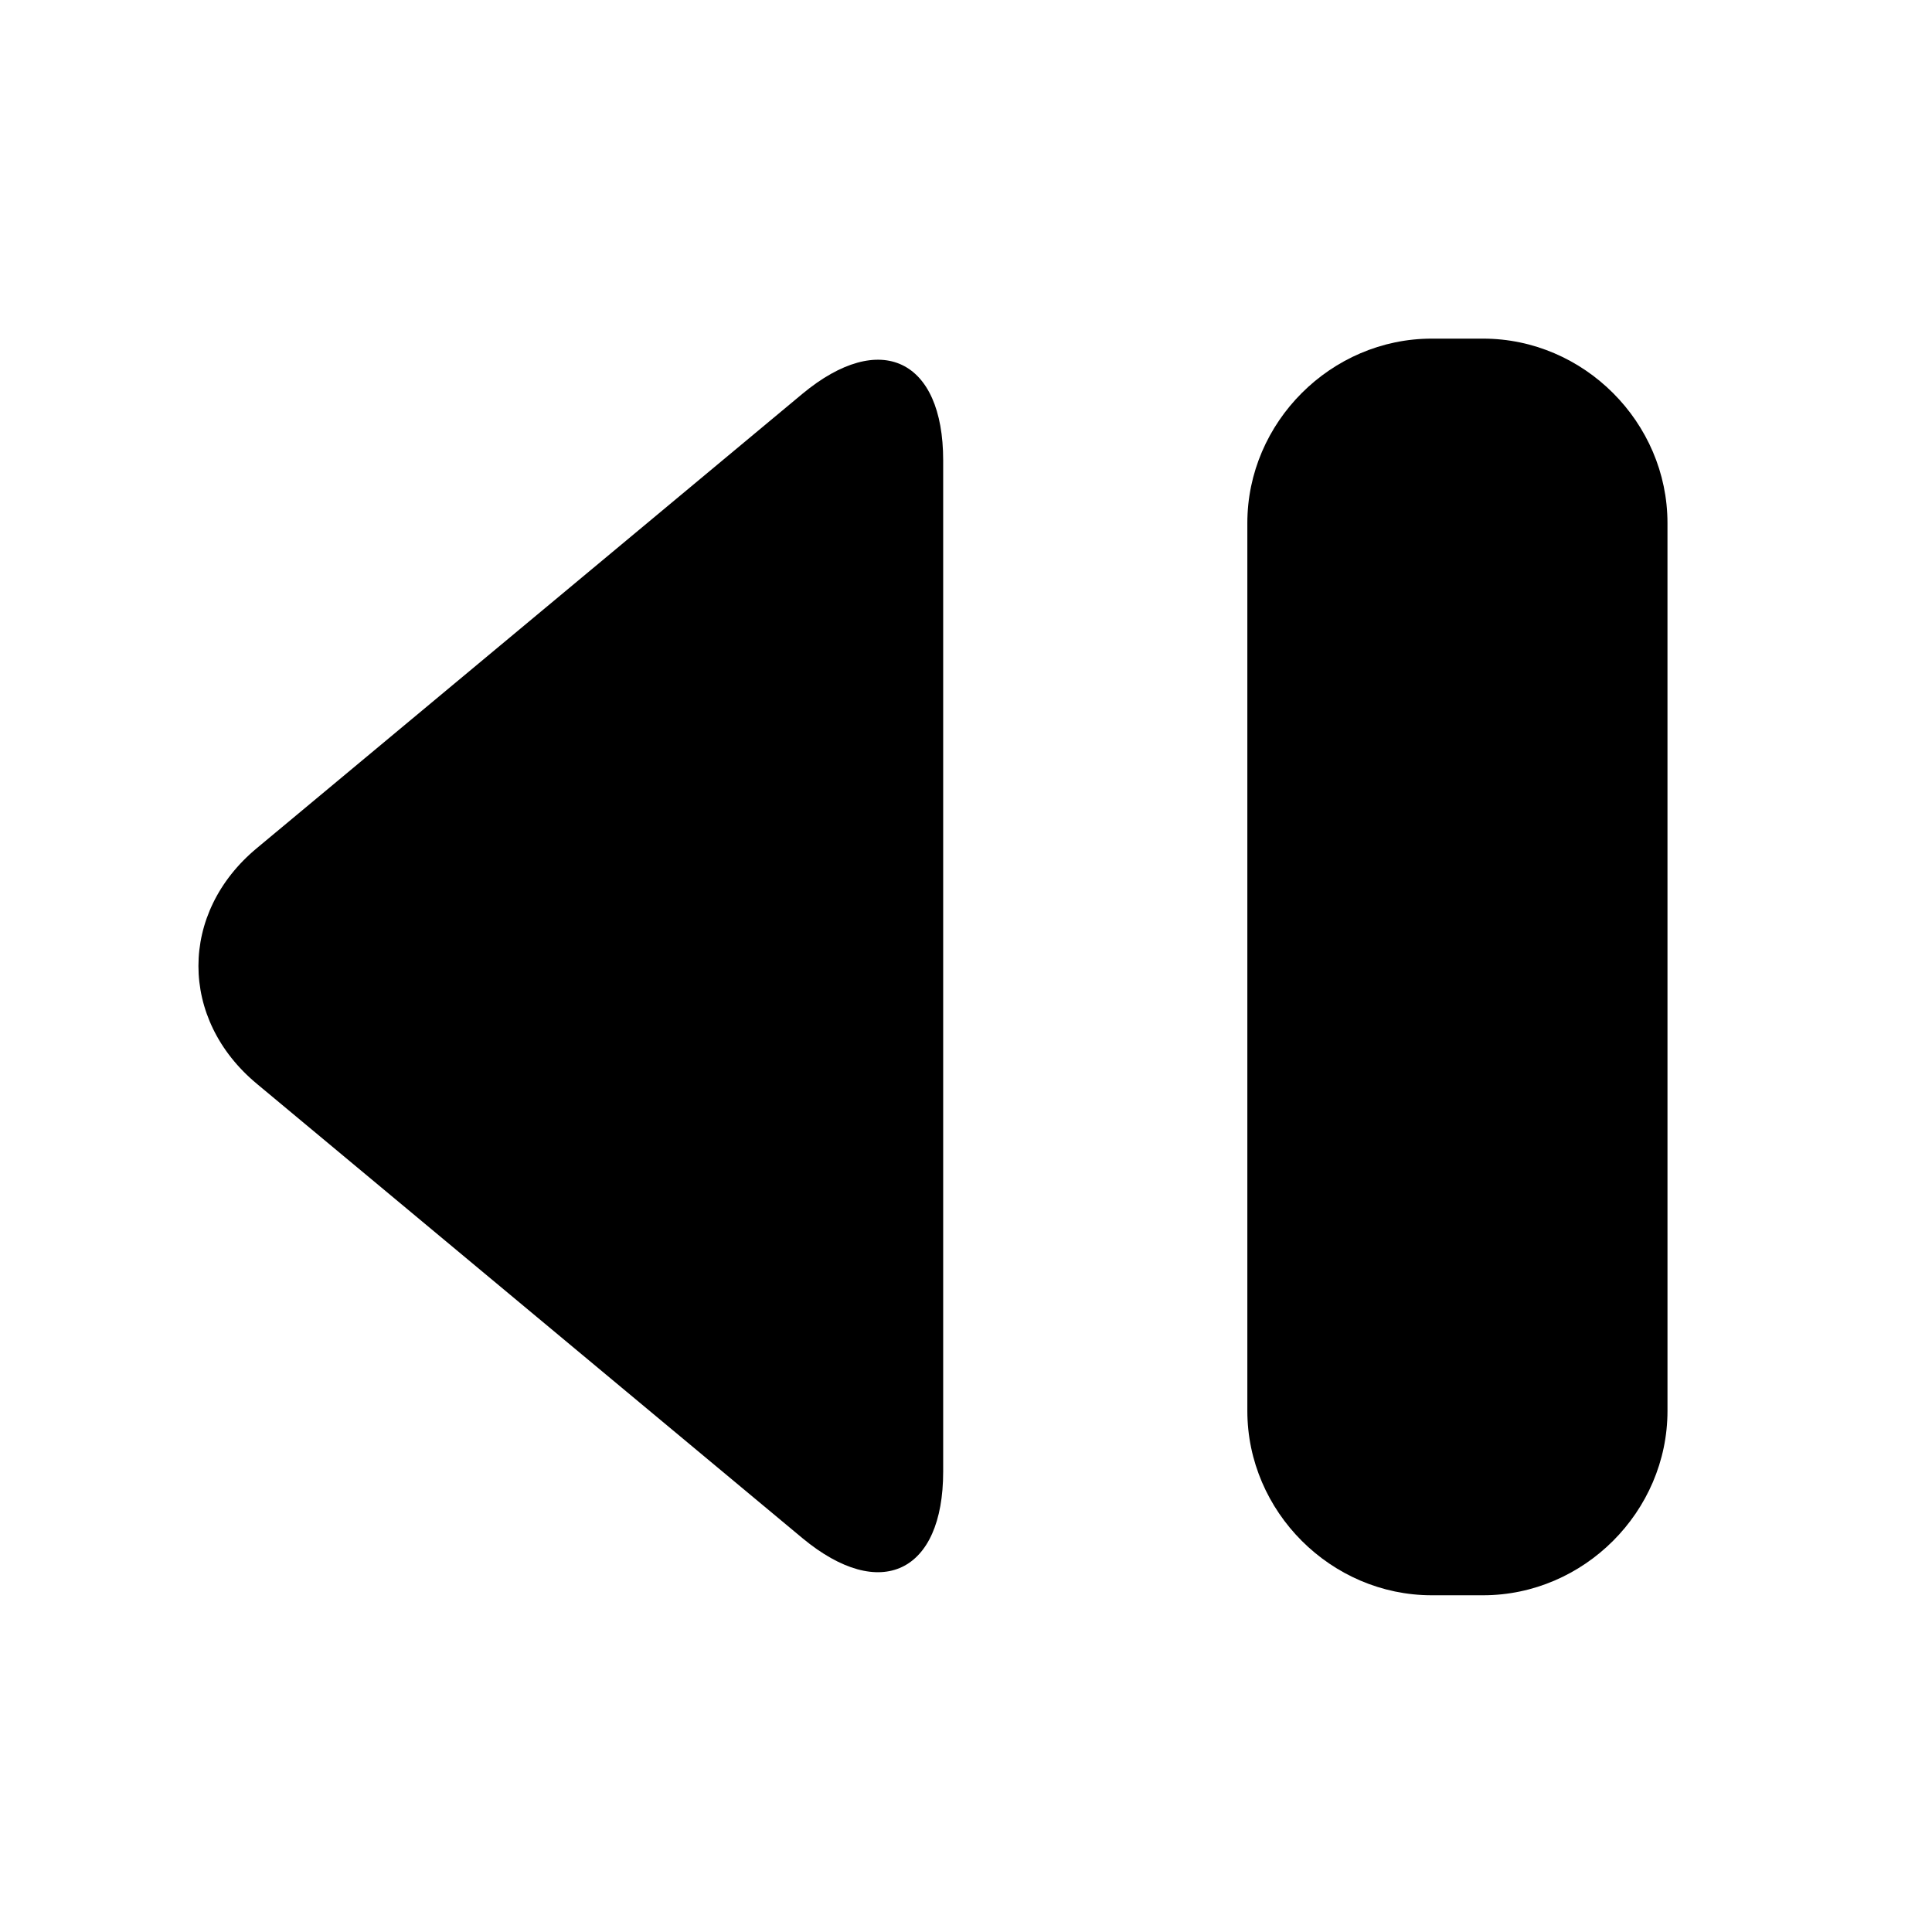 <?xml version="1.0" encoding="UTF-8"?>
<!-- Uploaded to: ICON Repo, www.svgrepo.com, Generator: ICON Repo Mixer Tools -->
<svg fill="#000000" width="800px" height="800px" version="1.1" viewBox="144 144 512 512" xmlns="http://www.w3.org/2000/svg">
 <g>
  <path d="m523.43 233.74c-26.703 0-48.871 22.168-48.871 48.871v235.28c0 26.703 22.168 48.871 48.871 48.871h13.602c26.703 0 48.871-22.168 48.871-48.871l-0.004-235.28c0-26.703-22.168-48.871-48.871-48.871z"/>
  <path d="m212.08 431.23 144.59 120.41c20.656 17.129 37.281 9.07 37.281-17.633v-268.03c0-26.703-16.625-34.762-37.281-17.633l-144.59 120.41c-20.656 17.129-20.656 45.344 0 62.473z"/>
 </g>
</svg>